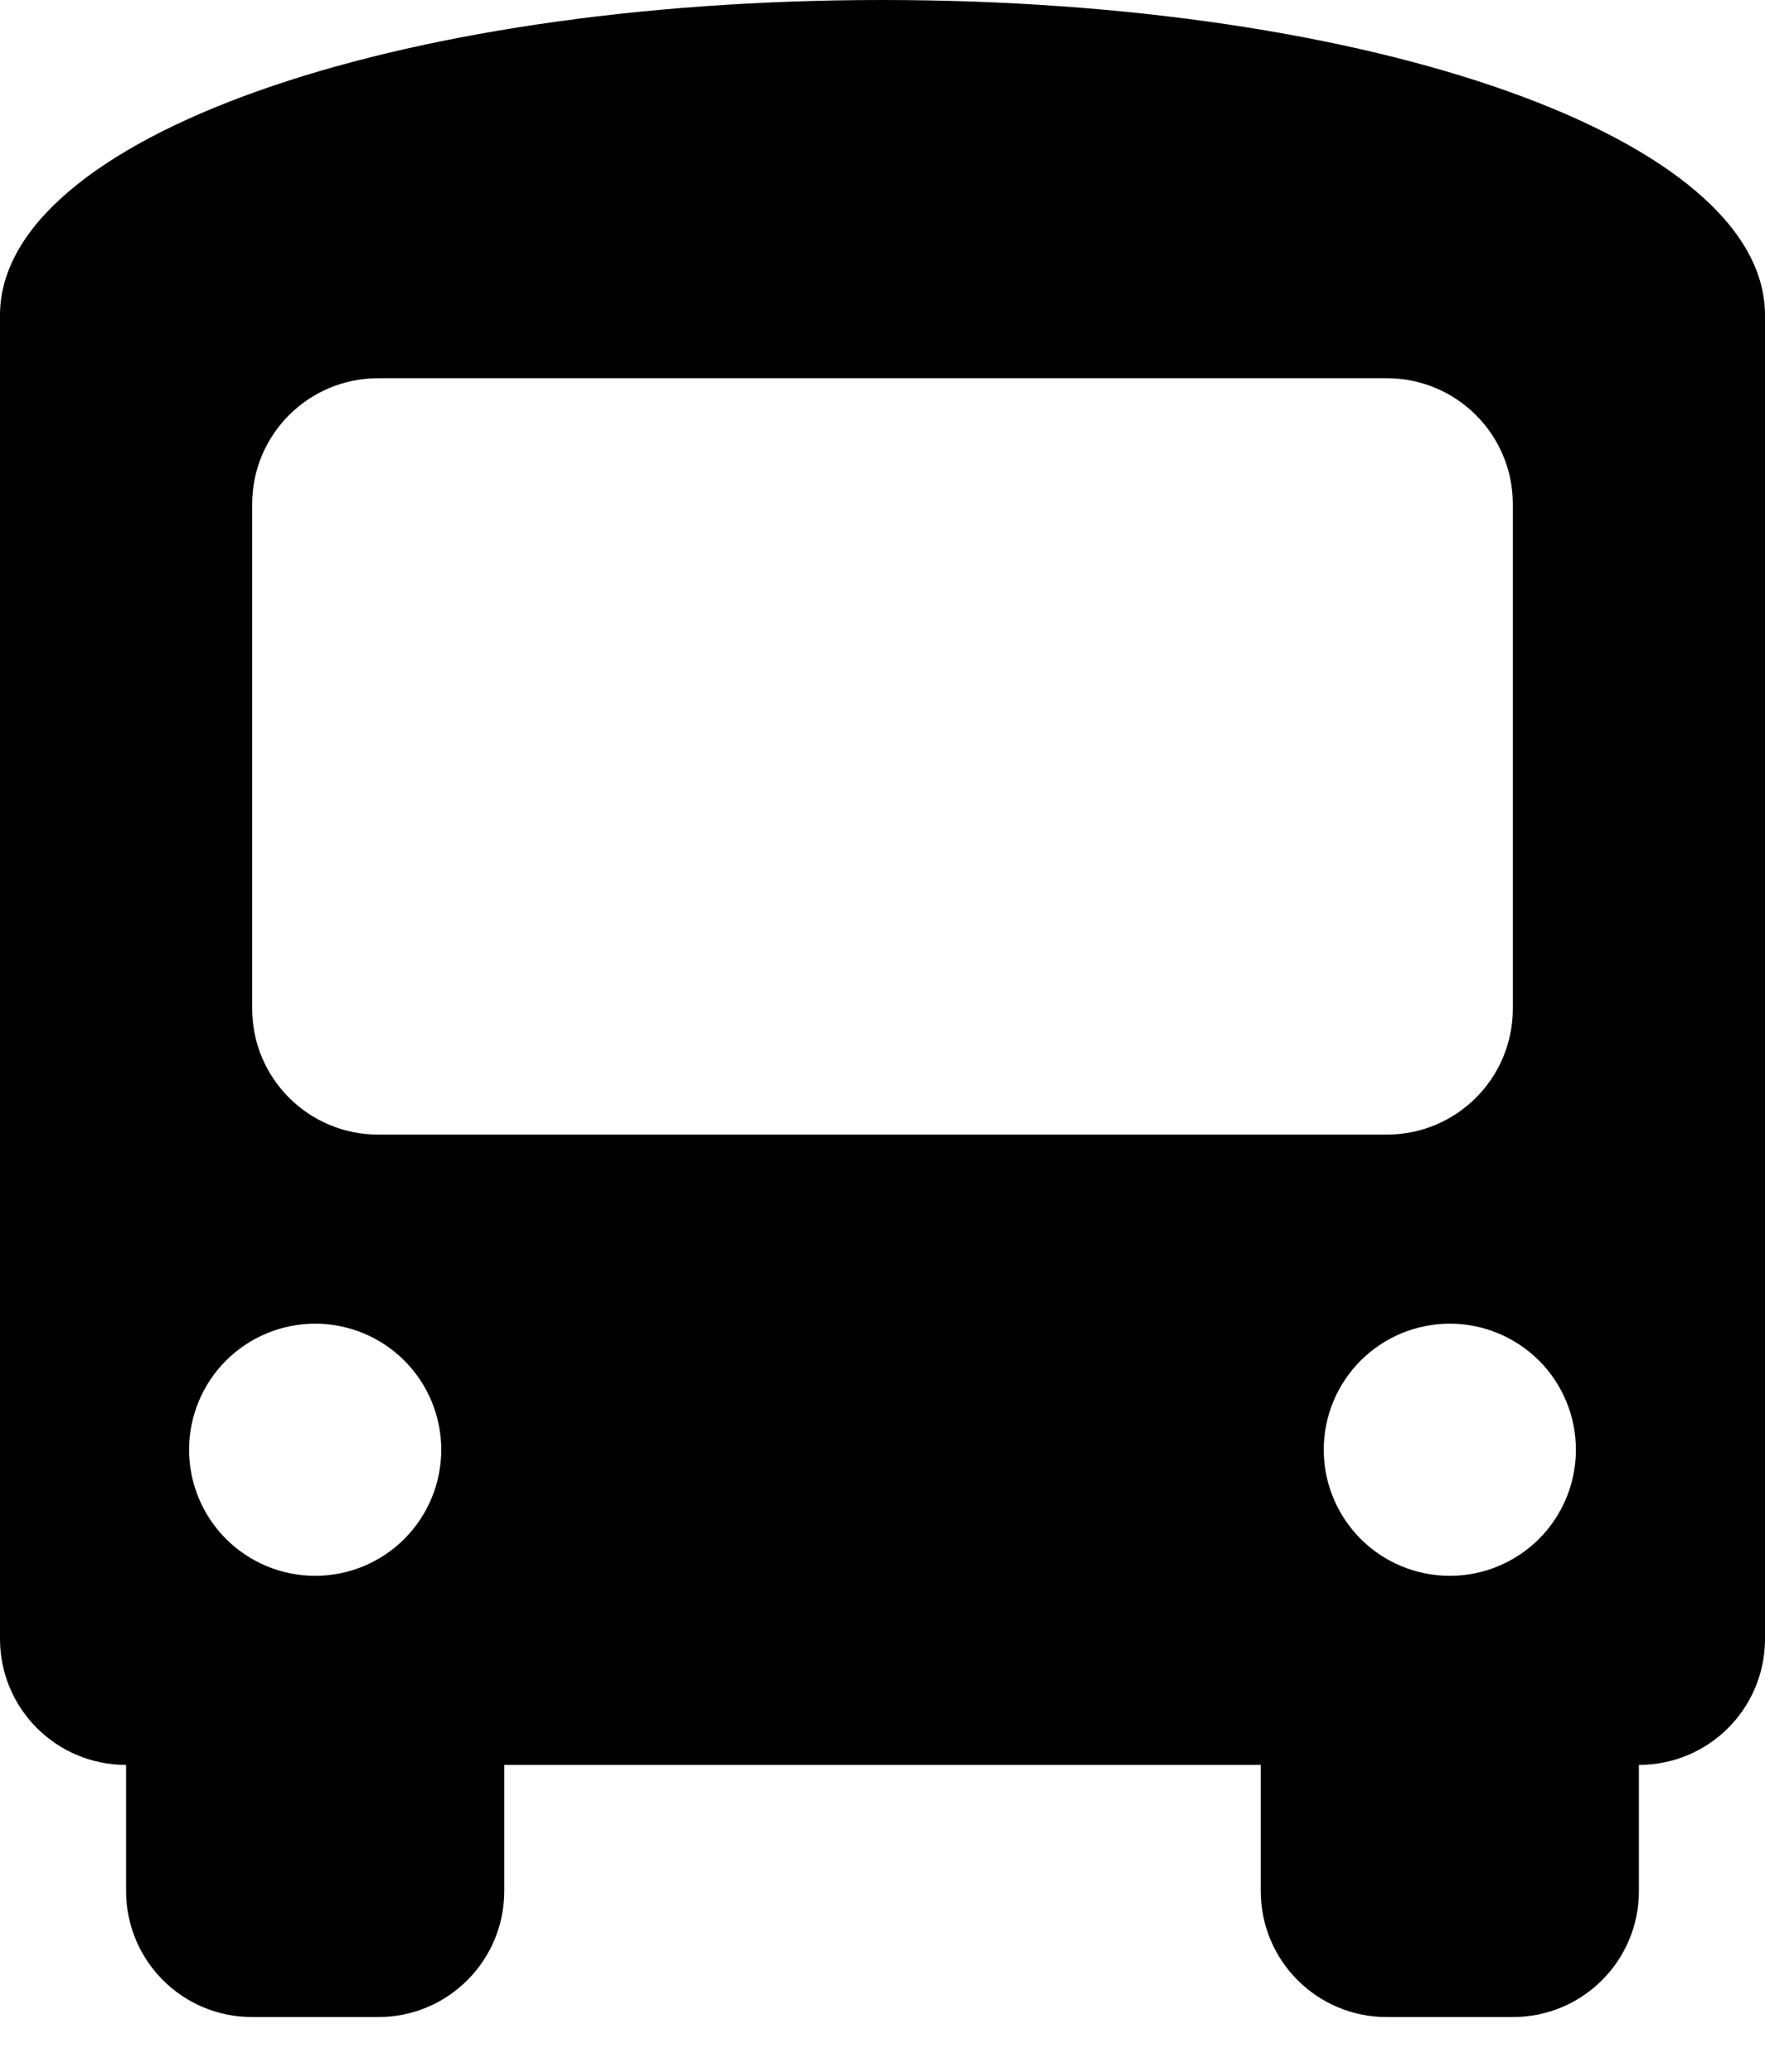 <svg width="23" height="27" viewBox="0 0 23 27" fill="none" xmlns="http://www.w3.org/2000/svg">
<path d="M11.5 0C17.907 0 23 1.807 23 4.107V4.929V21.357C23 22.266 22.266 23 21.357 23V24.643C21.357 25.552 20.623 26.286 19.714 26.286H18.071C17.163 26.286 16.429 25.552 16.429 24.643V23H6.571V24.643C6.571 25.552 5.837 26.286 4.929 26.286H3.286C2.377 26.286 1.643 25.552 1.643 24.643V23C0.734 23 0 22.266 0 21.357V4.929V4.107C0 1.807 5.093 0 11.5 0ZM3.286 6.571V13.143C3.286 14.052 4.02 14.786 4.929 14.786H18.071C18.98 14.786 19.714 14.052 19.714 13.143V6.571C19.714 5.663 18.98 4.929 18.071 4.929H4.929C4.02 4.929 3.286 5.663 3.286 6.571ZM4.107 20.536C4.543 20.536 4.961 20.363 5.269 20.055C5.577 19.746 5.75 19.329 5.75 18.893C5.75 18.457 5.577 18.039 5.269 17.731C4.961 17.423 4.543 17.25 4.107 17.25C3.671 17.25 3.254 17.423 2.945 17.731C2.637 18.039 2.464 18.457 2.464 18.893C2.464 19.329 2.637 19.746 2.945 20.055C3.254 20.363 3.671 20.536 4.107 20.536ZM18.893 20.536C19.329 20.536 19.746 20.363 20.055 20.055C20.363 19.746 20.536 19.329 20.536 18.893C20.536 18.457 20.363 18.039 20.055 17.731C19.746 17.423 19.329 17.25 18.893 17.25C18.457 17.25 18.039 17.423 17.731 17.731C17.423 18.039 17.25 18.457 17.25 18.893C17.25 19.329 17.423 19.746 17.731 20.055C18.039 20.363 18.457 20.536 18.893 20.536Z" fill="black"/>
</svg>
